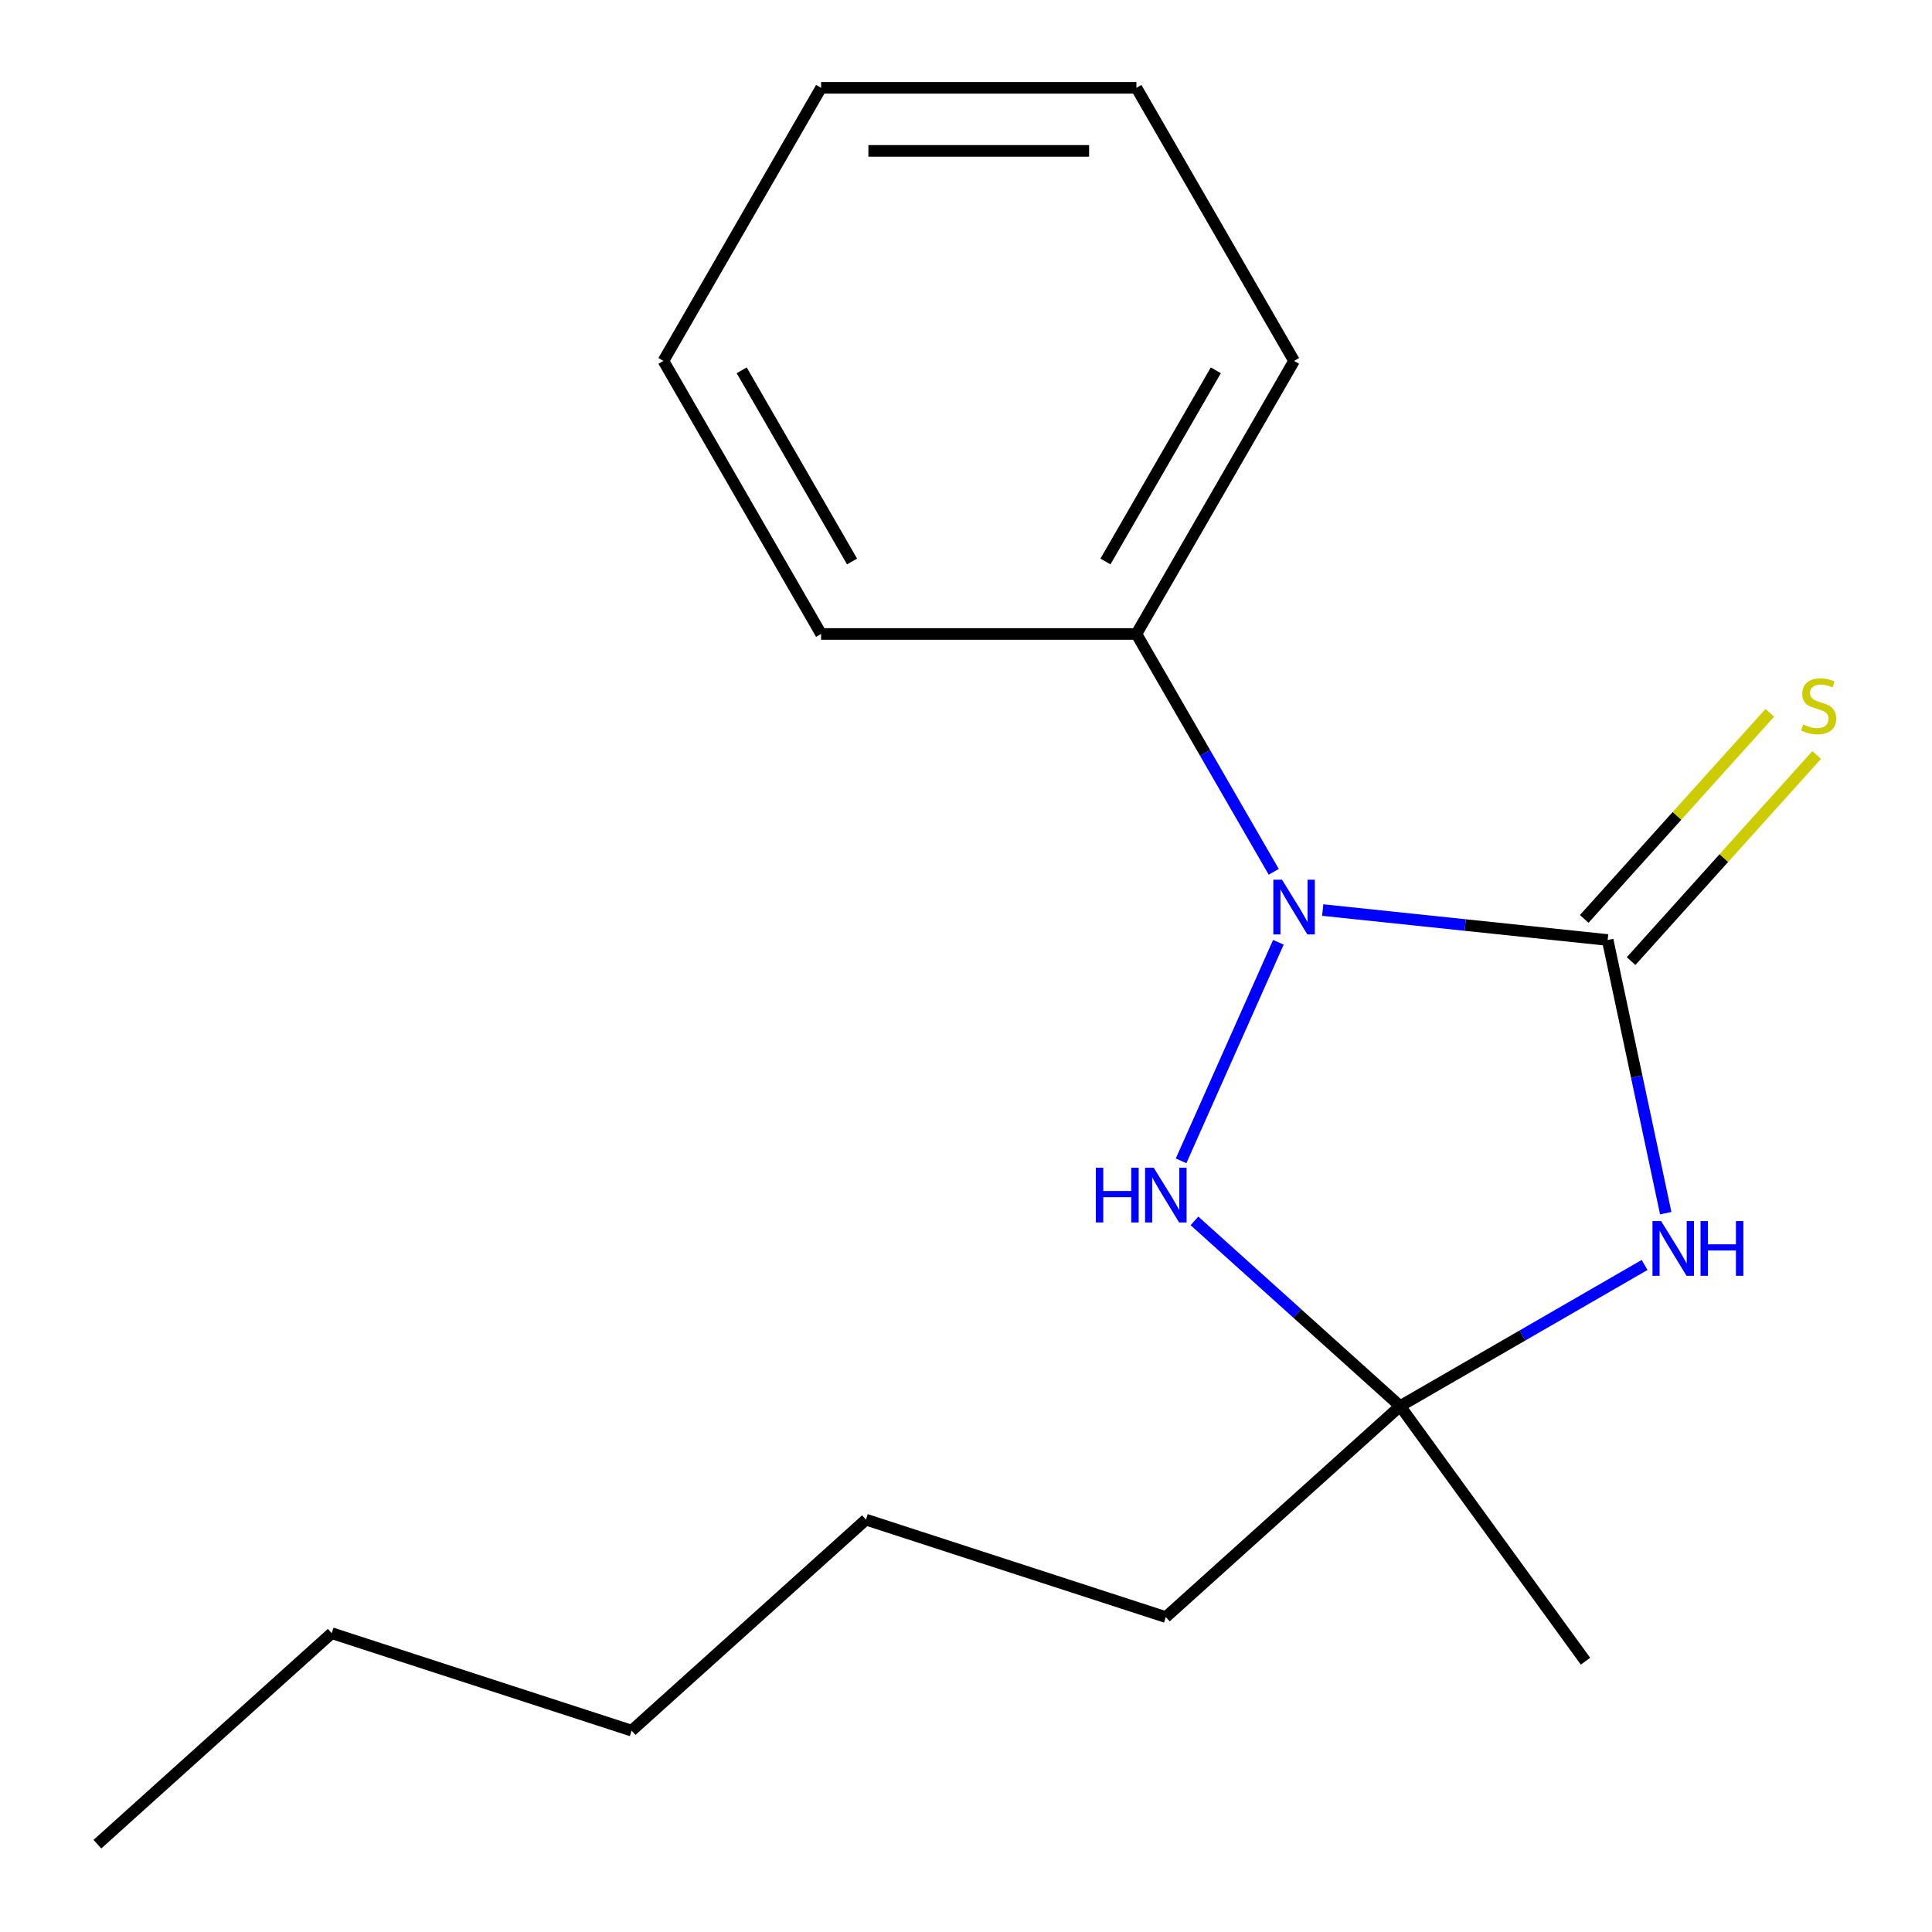 <?xml version='1.0' encoding='iso-8859-1'?>
<svg version='1.1' baseProfile='full'
              xmlns='http://www.w3.org/2000/svg'
                      xmlns:rdkit='http://www.rdkit.org/xml'
                      xmlns:xlink='http://www.w3.org/1999/xlink'
                  xml:space='preserve'
width='1000px' height='1000px' viewBox='0 0 1000 1000'>
<!-- END OF HEADER -->
<rect style='opacity:1.0;fill:#FFFFFF;stroke:none' width='1000' height='1000' x='0' y='0'> </rect>
<path class='bond-0' d='M 832.126,486.543 L 758.379,478.792' style='fill:none;fill-rule:evenodd;stroke:#000000;stroke-width:6px;stroke-linecap:butt;stroke-linejoin:miter;stroke-opacity:1' />
<path class='bond-0' d='M 758.379,478.792 L 684.632,471.041' style='fill:none;fill-rule:evenodd;stroke:#0000FF;stroke-width:6px;stroke-linecap:butt;stroke-linejoin:miter;stroke-opacity:1' />
<path class='bond-1' d='M 832.126,486.543 L 847.154,557.244' style='fill:none;fill-rule:evenodd;stroke:#000000;stroke-width:6px;stroke-linecap:butt;stroke-linejoin:miter;stroke-opacity:1' />
<path class='bond-1' d='M 847.154,557.244 L 862.182,627.945' style='fill:none;fill-rule:evenodd;stroke:#0000FF;stroke-width:6px;stroke-linecap:butt;stroke-linejoin:miter;stroke-opacity:1' />
<path class='bond-4' d='M 844.255,497.464 L 892.279,444.128' style='fill:none;fill-rule:evenodd;stroke:#000000;stroke-width:6px;stroke-linecap:butt;stroke-linejoin:miter;stroke-opacity:1' />
<path class='bond-4' d='M 892.279,444.128 L 940.303,390.792' style='fill:none;fill-rule:evenodd;stroke:#CCCC00;stroke-width:6px;stroke-linecap:butt;stroke-linejoin:miter;stroke-opacity:1' />
<path class='bond-4' d='M 819.997,475.623 L 868.021,422.287' style='fill:none;fill-rule:evenodd;stroke:#000000;stroke-width:6px;stroke-linecap:butt;stroke-linejoin:miter;stroke-opacity:1' />
<path class='bond-4' d='M 868.021,422.287 L 916.045,368.951' style='fill:none;fill-rule:evenodd;stroke:#CCCC00;stroke-width:6px;stroke-linecap:butt;stroke-linejoin:miter;stroke-opacity:1' />
<path class='bond-2' d='M 661.69,487.724 L 611.327,600.841' style='fill:none;fill-rule:evenodd;stroke:#0000FF;stroke-width:6px;stroke-linecap:butt;stroke-linejoin:miter;stroke-opacity:1' />
<path class='bond-5' d='M 659.28,451.243 L 623.744,389.692' style='fill:none;fill-rule:evenodd;stroke:#0000FF;stroke-width:6px;stroke-linecap:butt;stroke-linejoin:miter;stroke-opacity:1' />
<path class='bond-5' d='M 623.744,389.692 L 588.207,328.14' style='fill:none;fill-rule:evenodd;stroke:#000000;stroke-width:6px;stroke-linecap:butt;stroke-linejoin:miter;stroke-opacity:1' />
<path class='bond-3' d='M 851.239,654.742 L 787.978,691.266' style='fill:none;fill-rule:evenodd;stroke:#0000FF;stroke-width:6px;stroke-linecap:butt;stroke-linejoin:miter;stroke-opacity:1' />
<path class='bond-3' d='M 787.978,691.266 L 724.716,727.79' style='fill:none;fill-rule:evenodd;stroke:#000000;stroke-width:6px;stroke-linecap:butt;stroke-linejoin:miter;stroke-opacity:1' />
<path class='bond-17' d='M 618.249,631.926 L 671.482,679.858' style='fill:none;fill-rule:evenodd;stroke:#0000FF;stroke-width:6px;stroke-linecap:butt;stroke-linejoin:miter;stroke-opacity:1' />
<path class='bond-17' d='M 671.482,679.858 L 724.716,727.79' style='fill:none;fill-rule:evenodd;stroke:#000000;stroke-width:6px;stroke-linecap:butt;stroke-linejoin:miter;stroke-opacity:1' />
<path class='bond-6' d='M 724.716,727.79 L 603.428,836.998' style='fill:none;fill-rule:evenodd;stroke:#000000;stroke-width:6px;stroke-linecap:butt;stroke-linejoin:miter;stroke-opacity:1' />
<path class='bond-7' d='M 724.716,727.79 L 820.648,859.829' style='fill:none;fill-rule:evenodd;stroke:#000000;stroke-width:6px;stroke-linecap:butt;stroke-linejoin:miter;stroke-opacity:1' />
<path class='bond-8' d='M 588.207,328.14 L 669.811,186.798' style='fill:none;fill-rule:evenodd;stroke:#000000;stroke-width:6px;stroke-linecap:butt;stroke-linejoin:miter;stroke-opacity:1' />
<path class='bond-8' d='M 572.179,290.618 L 629.302,191.678' style='fill:none;fill-rule:evenodd;stroke:#000000;stroke-width:6px;stroke-linecap:butt;stroke-linejoin:miter;stroke-opacity:1' />
<path class='bond-9' d='M 588.207,328.14 L 424.998,328.14' style='fill:none;fill-rule:evenodd;stroke:#000000;stroke-width:6px;stroke-linecap:butt;stroke-linejoin:miter;stroke-opacity:1' />
<path class='bond-10' d='M 603.428,836.998 L 448.208,786.564' style='fill:none;fill-rule:evenodd;stroke:#000000;stroke-width:6px;stroke-linecap:butt;stroke-linejoin:miter;stroke-opacity:1' />
<path class='bond-14' d='M 669.811,186.798 L 588.207,45.455' style='fill:none;fill-rule:evenodd;stroke:#000000;stroke-width:6px;stroke-linecap:butt;stroke-linejoin:miter;stroke-opacity:1' />
<path class='bond-15' d='M 424.998,328.14 L 343.394,186.798' style='fill:none;fill-rule:evenodd;stroke:#000000;stroke-width:6px;stroke-linecap:butt;stroke-linejoin:miter;stroke-opacity:1' />
<path class='bond-15' d='M 441.026,290.618 L 383.903,191.678' style='fill:none;fill-rule:evenodd;stroke:#000000;stroke-width:6px;stroke-linecap:butt;stroke-linejoin:miter;stroke-opacity:1' />
<path class='bond-12' d='M 448.208,786.564 L 326.92,895.772' style='fill:none;fill-rule:evenodd;stroke:#000000;stroke-width:6px;stroke-linecap:butt;stroke-linejoin:miter;stroke-opacity:1' />
<path class='bond-11' d='M 171.699,845.337 L 326.92,895.772' style='fill:none;fill-rule:evenodd;stroke:#000000;stroke-width:6px;stroke-linecap:butt;stroke-linejoin:miter;stroke-opacity:1' />
<path class='bond-13' d='M 171.699,845.337 L 50.411,954.545' style='fill:none;fill-rule:evenodd;stroke:#000000;stroke-width:6px;stroke-linecap:butt;stroke-linejoin:miter;stroke-opacity:1' />
<path class='bond-18' d='M 588.207,45.455 L 424.998,45.455' style='fill:none;fill-rule:evenodd;stroke:#000000;stroke-width:6px;stroke-linecap:butt;stroke-linejoin:miter;stroke-opacity:1' />
<path class='bond-18' d='M 563.726,78.096 L 449.48,78.096' style='fill:none;fill-rule:evenodd;stroke:#000000;stroke-width:6px;stroke-linecap:butt;stroke-linejoin:miter;stroke-opacity:1' />
<path class='bond-16' d='M 343.394,186.798 L 424.998,45.455' style='fill:none;fill-rule:evenodd;stroke:#000000;stroke-width:6px;stroke-linecap:butt;stroke-linejoin:miter;stroke-opacity:1' />
<path  class='atom-1' d='M 663.551 455.323
L 672.831 470.323
Q 673.751 471.803, 675.231 474.483
Q 676.711 477.163, 676.791 477.323
L 676.791 455.323
L 680.551 455.323
L 680.551 483.643
L 676.671 483.643
L 666.711 467.243
Q 665.551 465.323, 664.311 463.123
Q 663.111 460.923, 662.751 460.243
L 662.751 483.643
L 659.071 483.643
L 659.071 455.323
L 663.551 455.323
' fill='#0000FF'/>
<path  class='atom-2' d='M 859.799 632.026
L 869.079 647.026
Q 869.999 648.506, 871.479 651.186
Q 872.959 653.866, 873.039 654.026
L 873.039 632.026
L 876.799 632.026
L 876.799 660.346
L 872.919 660.346
L 862.959 643.946
Q 861.799 642.026, 860.559 639.826
Q 859.359 637.626, 858.999 636.946
L 858.999 660.346
L 855.319 660.346
L 855.319 632.026
L 859.799 632.026
' fill='#0000FF'/>
<path  class='atom-2' d='M 880.199 632.026
L 884.039 632.026
L 884.039 644.066
L 898.519 644.066
L 898.519 632.026
L 902.359 632.026
L 902.359 660.346
L 898.519 660.346
L 898.519 647.266
L 884.039 647.266
L 884.039 660.346
L 880.199 660.346
L 880.199 632.026
' fill='#0000FF'/>
<path  class='atom-3' d='M 567.208 604.422
L 571.048 604.422
L 571.048 616.462
L 585.528 616.462
L 585.528 604.422
L 589.368 604.422
L 589.368 632.742
L 585.528 632.742
L 585.528 619.662
L 571.048 619.662
L 571.048 632.742
L 567.208 632.742
L 567.208 604.422
' fill='#0000FF'/>
<path  class='atom-3' d='M 597.168 604.422
L 606.448 619.422
Q 607.368 620.902, 608.848 623.582
Q 610.328 626.262, 610.408 626.422
L 610.408 604.422
L 614.168 604.422
L 614.168 632.742
L 610.288 632.742
L 600.328 616.342
Q 599.168 614.422, 597.928 612.222
Q 596.728 610.022, 596.368 609.342
L 596.368 632.742
L 592.688 632.742
L 592.688 604.422
L 597.168 604.422
' fill='#0000FF'/>
<path  class='atom-5' d='M 933.334 374.976
Q 933.654 375.096, 934.974 375.656
Q 936.294 376.216, 937.734 376.576
Q 939.214 376.896, 940.654 376.896
Q 943.334 376.896, 944.894 375.616
Q 946.454 374.296, 946.454 372.016
Q 946.454 370.456, 945.654 369.496
Q 944.894 368.536, 943.694 368.016
Q 942.494 367.496, 940.494 366.896
Q 937.974 366.136, 936.454 365.416
Q 934.974 364.696, 933.894 363.176
Q 932.854 361.656, 932.854 359.096
Q 932.854 355.536, 935.254 353.336
Q 937.694 351.136, 942.494 351.136
Q 945.774 351.136, 949.494 352.696
L 948.574 355.776
Q 945.174 354.376, 942.614 354.376
Q 939.854 354.376, 938.334 355.536
Q 936.814 356.656, 936.854 358.616
Q 936.854 360.136, 937.614 361.056
Q 938.414 361.976, 939.534 362.496
Q 940.694 363.016, 942.614 363.616
Q 945.174 364.416, 946.694 365.216
Q 948.214 366.016, 949.294 367.656
Q 950.414 369.256, 950.414 372.016
Q 950.414 375.936, 947.774 378.056
Q 945.174 380.136, 940.814 380.136
Q 938.294 380.136, 936.374 379.576
Q 934.494 379.056, 932.254 378.136
L 933.334 374.976
' fill='#CCCC00'/>
</svg>
